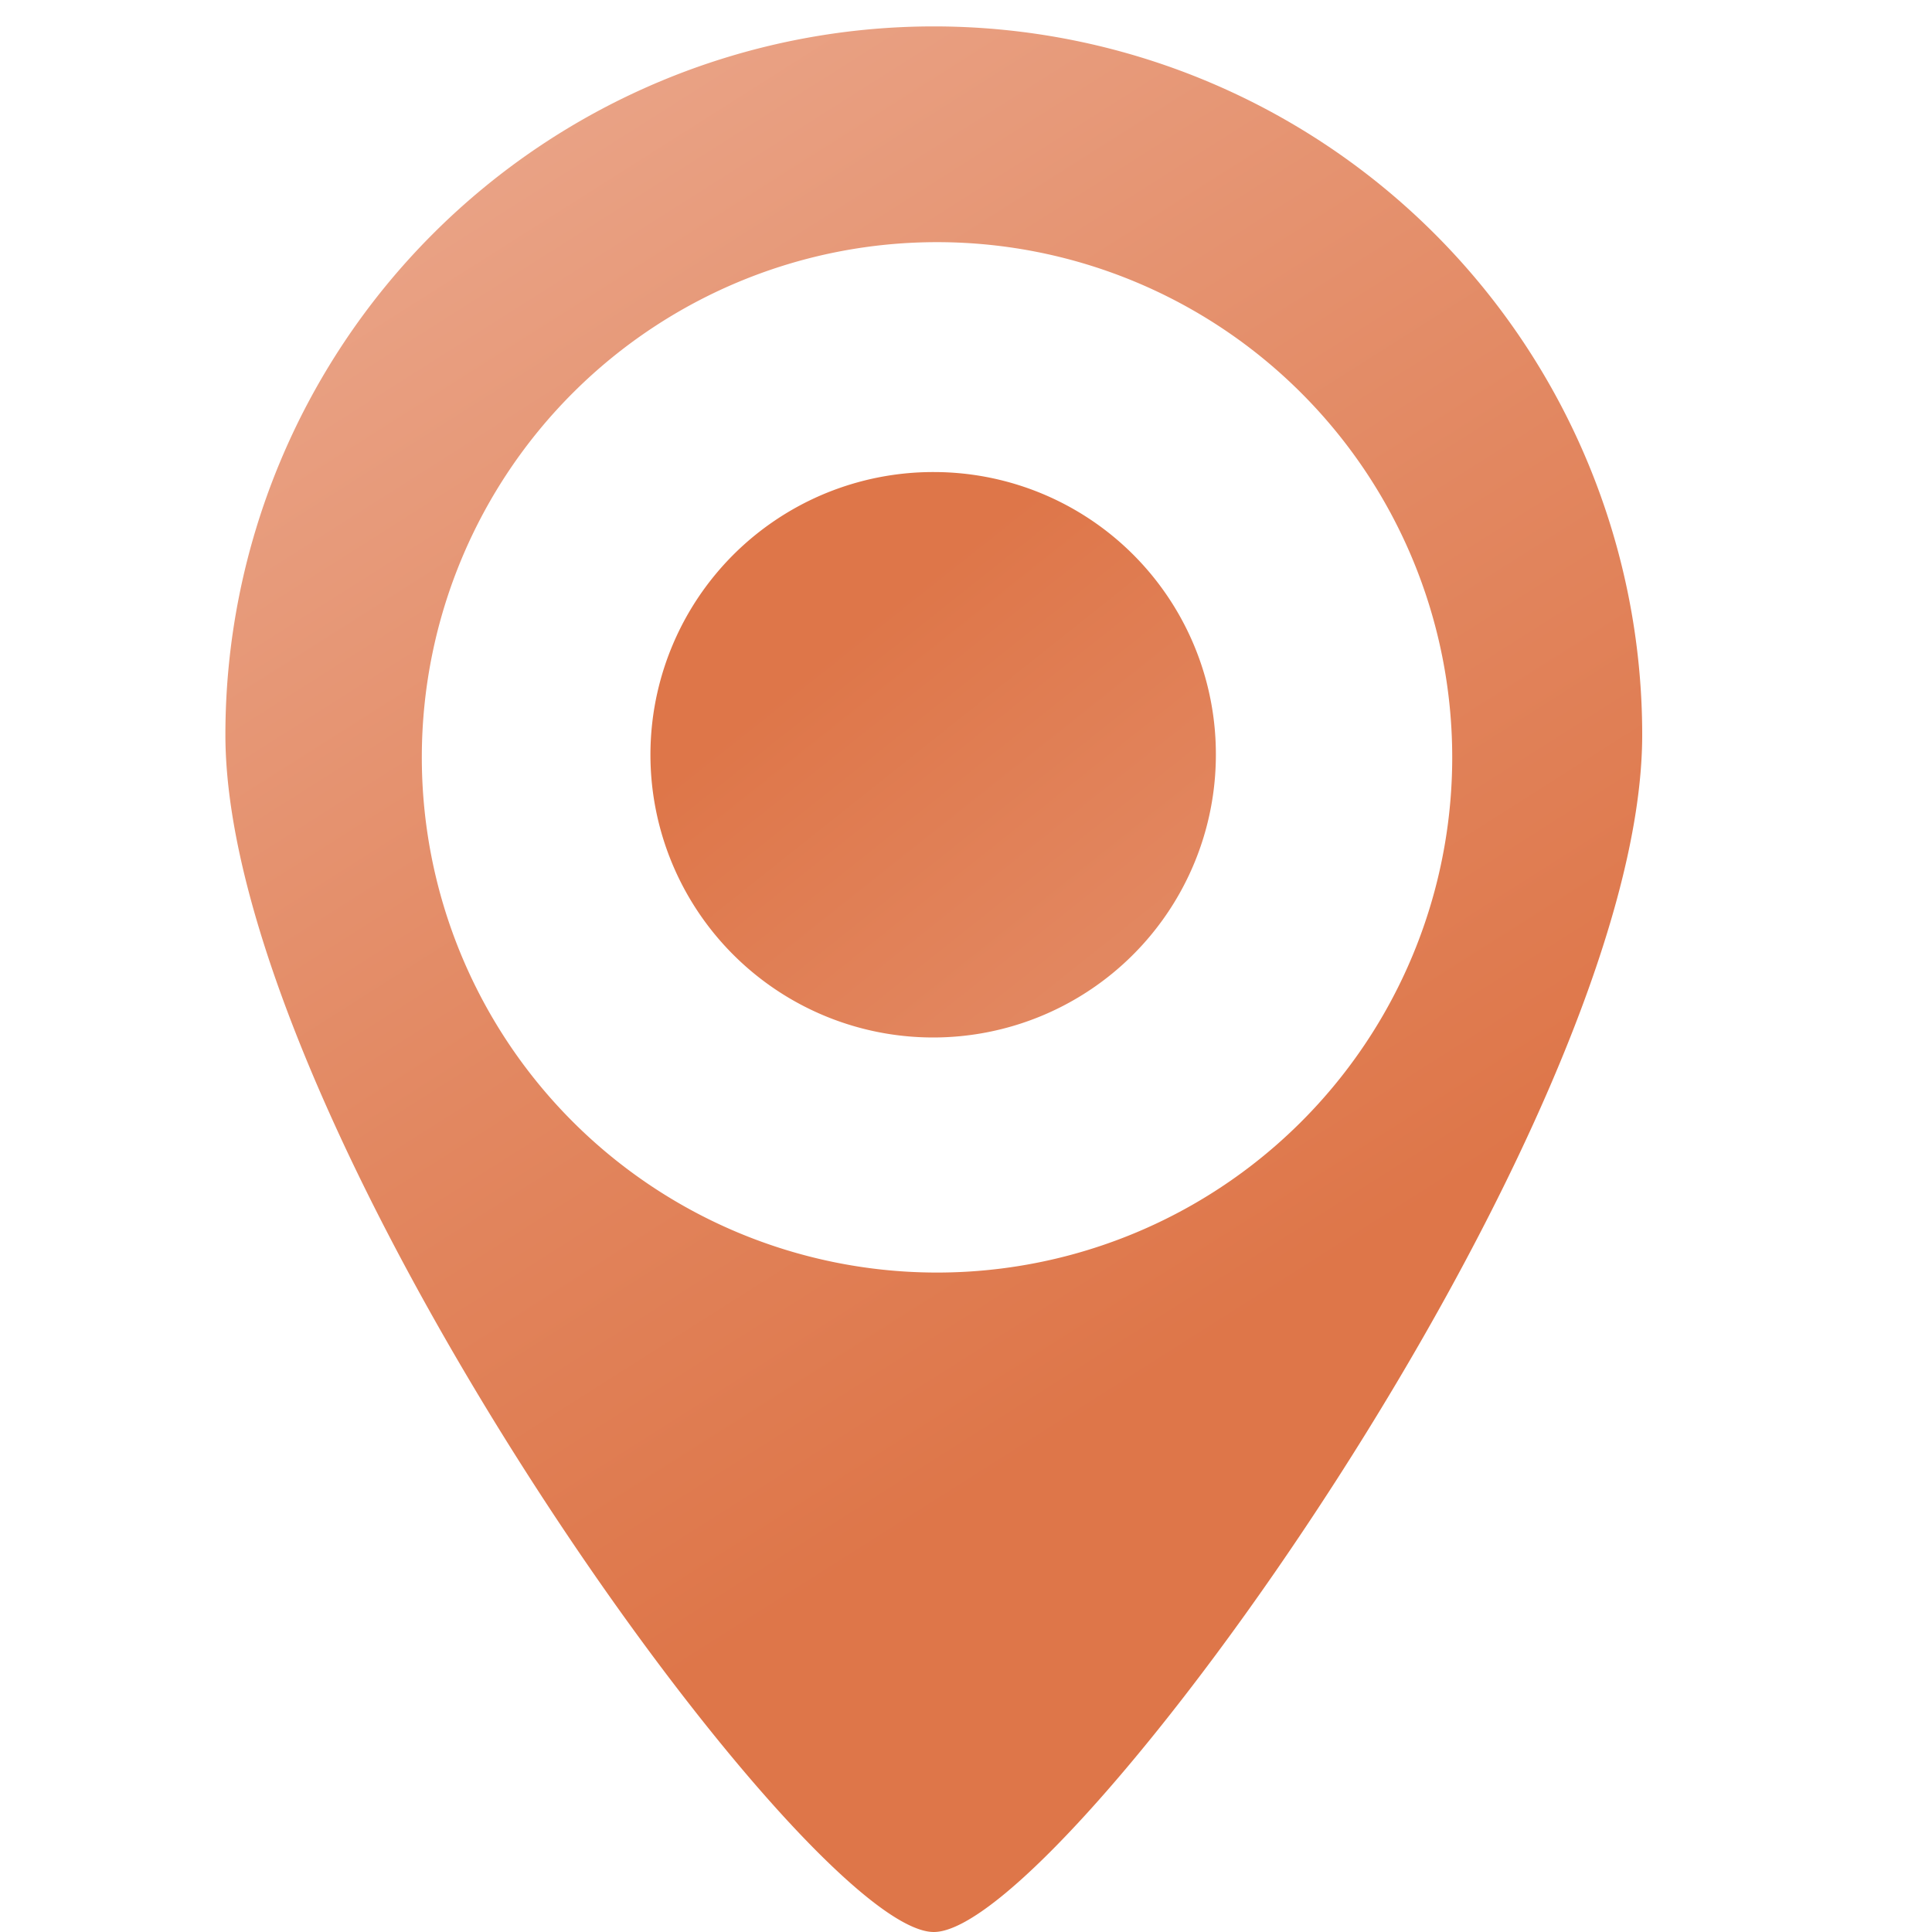 <svg id="Layer_1" data-name="Layer 1" xmlns="http://www.w3.org/2000/svg" xmlns:xlink="http://www.w3.org/1999/xlink" viewBox="0 0 30 30"><defs><style>.cls-1{fill:none;}.cls-2{fill:url(#linear-gradient);}.cls-3{fill:url(#linear-gradient-2);}</style><linearGradient id="linear-gradient" x1="7.62" y1="1" x2="19.82" y2="20.24" gradientUnits="userSpaceOnUse"><stop offset="0" stop-color="#eaa589"/><stop offset="0.6" stop-color="#e28760"/><stop offset="1" stop-color="#de7649"/></linearGradient><linearGradient id="linear-gradient-2" x1="24.1" y1="23.77" x2="13.1" y2="9.95" gradientUnits="userSpaceOnUse"><stop offset="0" stop-color="#eaa589"/><stop offset="1" stop-color="#de7649"/></linearGradient></defs><title>Bonzai Icons_III_27 OCT</title><path class="cls-1" d="M14.5,3.67a8,8,0,1,0,8.05,8A8,8,0,0,0,14.5,3.67Zm0,12.43a4.39,4.39,0,1,1,4.38-4.38A4.38,4.38,0,0,1,14.5,16.1Z"/><path class="cls-2" d="M14.5.41a11,11,0,0,0-11,11c0,6.08,9,18.59,11,18.59s11-12.51,11-18.59A11,11,0,0,0,14.5.41Zm0,19.35a8,8,0,1,1,8.05-8A8,8,0,0,1,14.5,19.76Z"/><path class="cls-3" d="M14.5,7.33a4.39,4.39,0,1,0,4.38,4.39A4.38,4.38,0,0,0,14.5,7.33Z"/></svg>